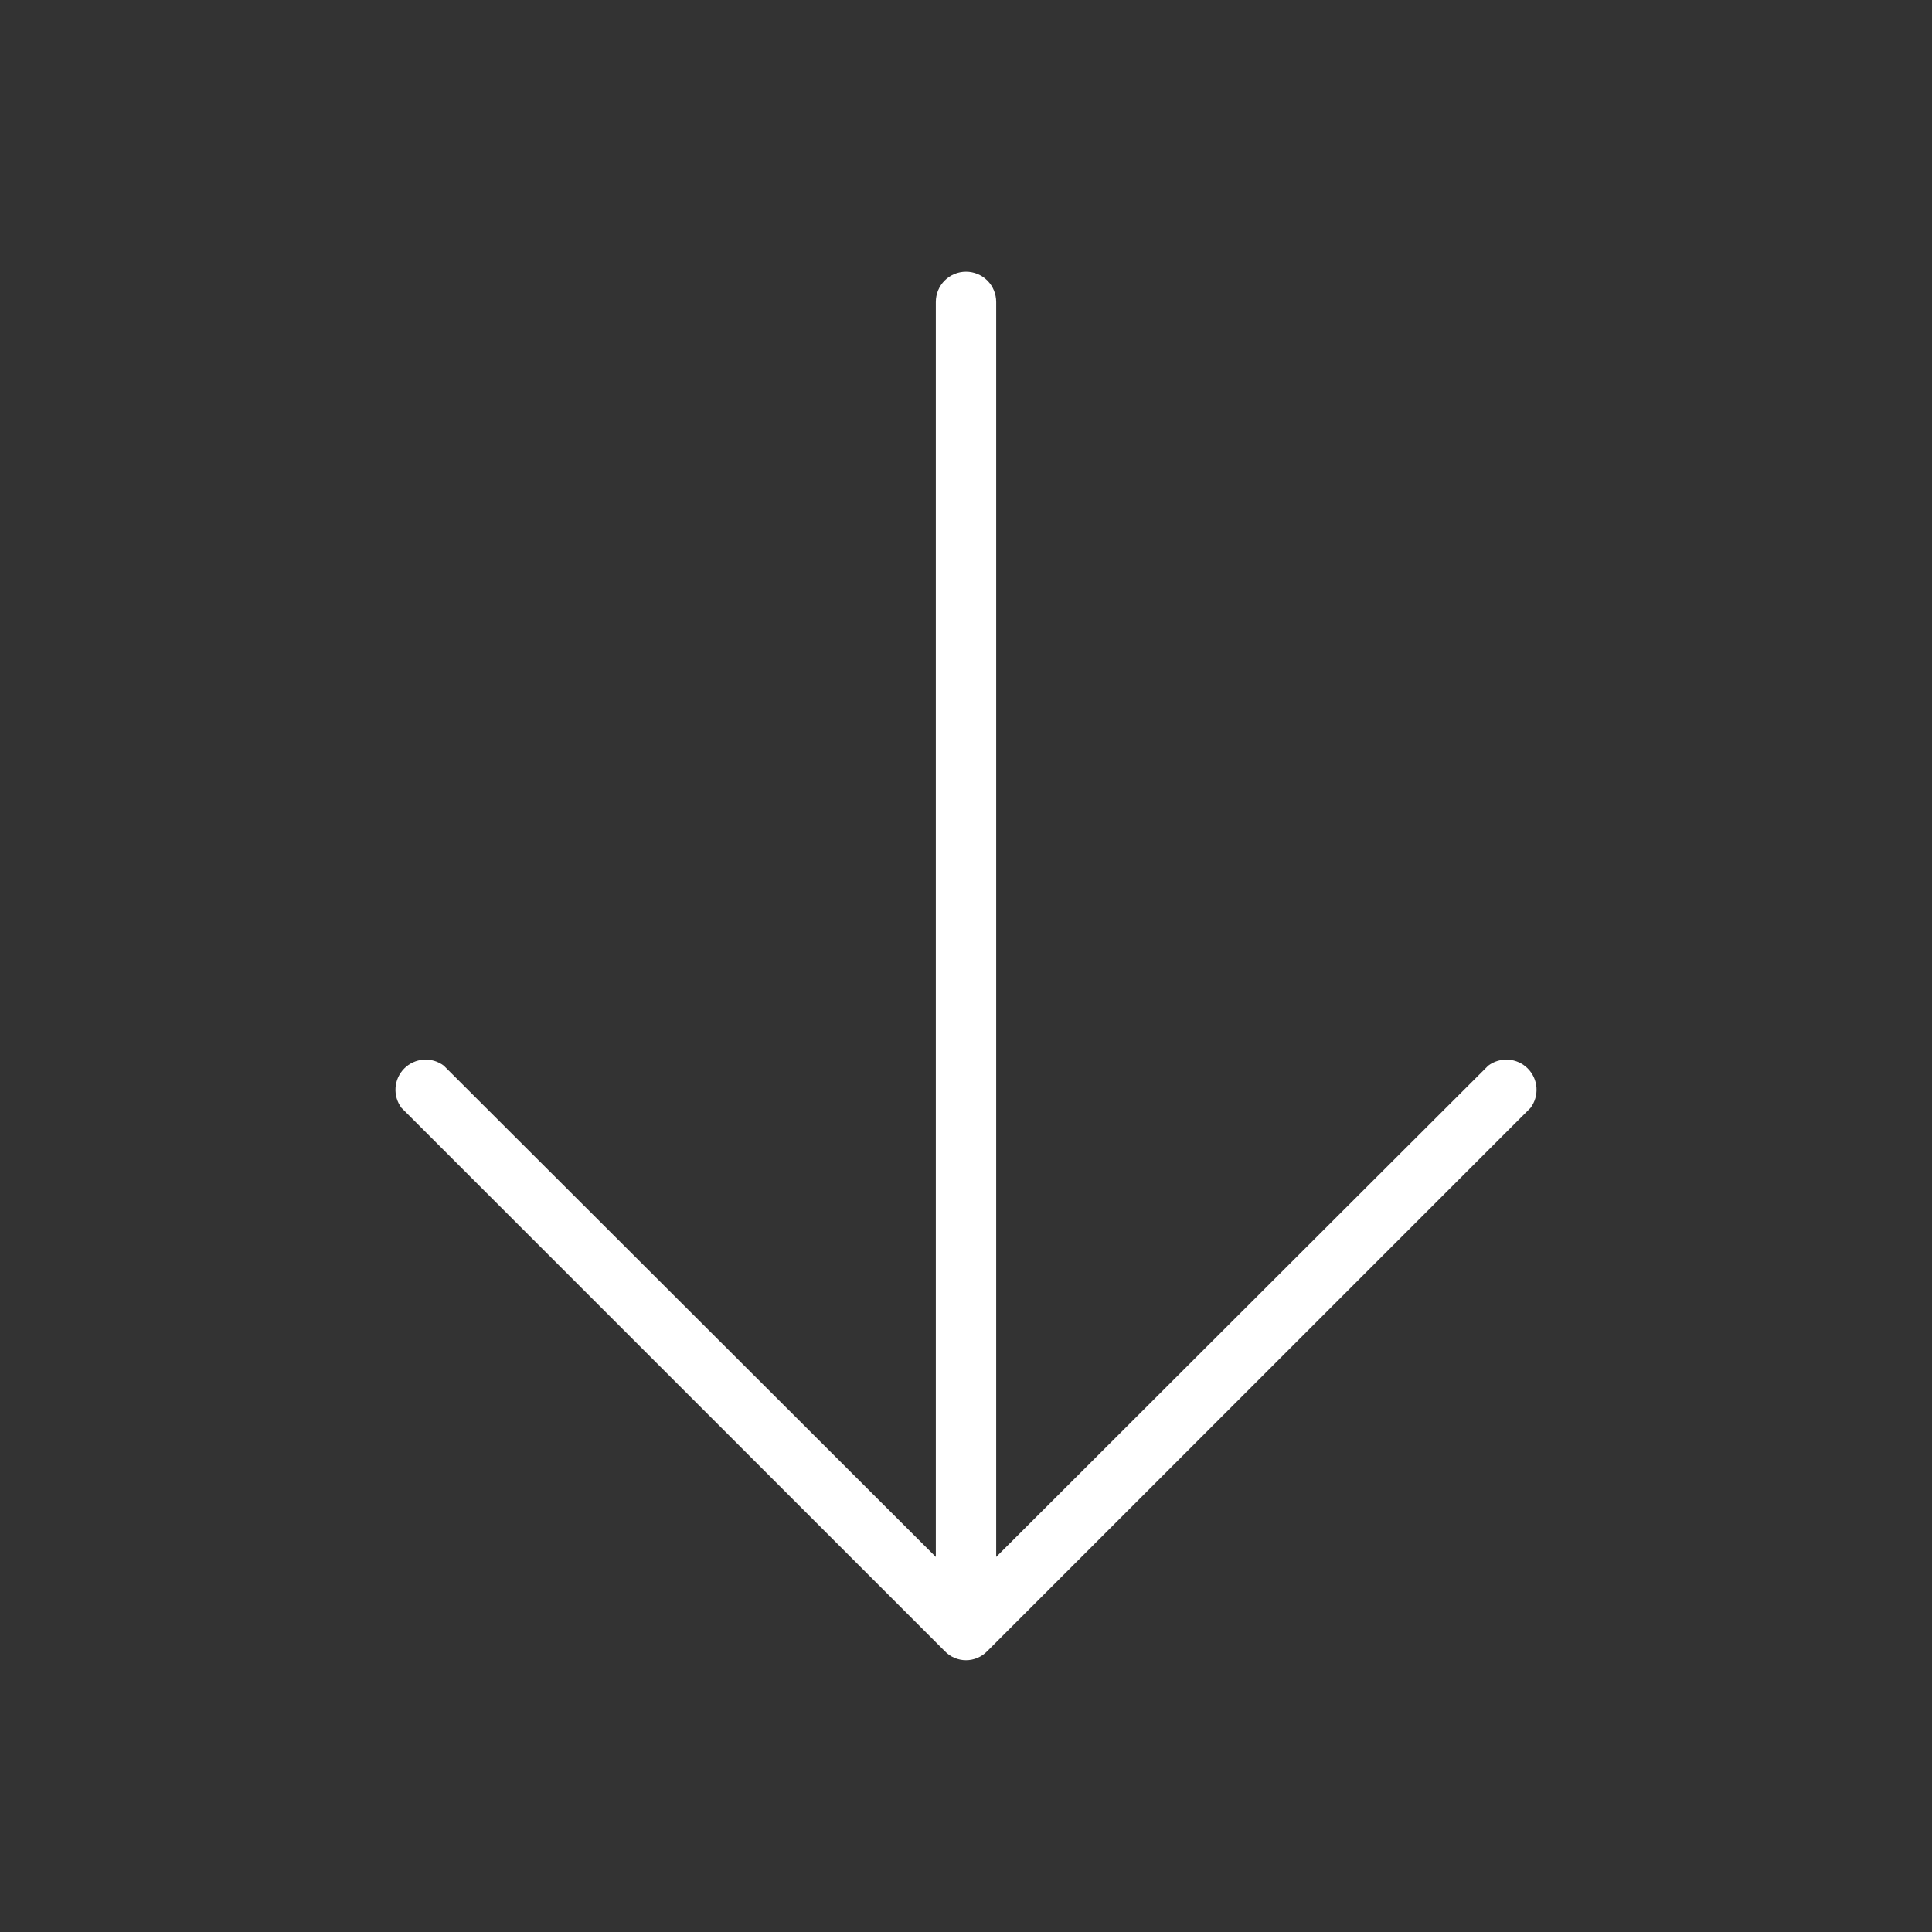 <?xml version="1.0" encoding="UTF-8"?> <svg xmlns="http://www.w3.org/2000/svg" width="600" height="600" viewBox="0 0 600 600" fill="none"><rect x="0" y="0" width="600" height="600" fill="#333333" stroke="none"/> <path d="M475.313 344.063L306.563 512.813C305.71 513.691 304.69 514.39 303.563 514.867C302.436 515.344 301.224 515.59 300 515.59C298.776 515.59 297.564 515.344 296.437 514.867C295.31 514.39 294.29 513.691 293.438 512.813L124.688 344.063C123.333 342.257 122.676 340.024 122.836 337.773C122.996 335.522 123.963 333.404 125.558 331.808C127.154 330.213 129.272 329.246 131.523 329.086C133.774 328.926 136.007 329.583 137.813 330.937L290.625 483.516V93.75C290.625 91.264 291.613 88.879 293.371 87.121C295.129 85.363 297.514 84.375 300 84.375C302.486 84.375 304.871 85.363 306.629 87.121C308.387 88.879 309.375 91.264 309.375 93.75V483.516L462.188 330.937C463.993 329.583 466.226 328.926 468.477 329.086C470.728 329.246 472.846 330.213 474.442 331.808C476.037 333.404 477.004 335.522 477.164 337.773C477.324 340.024 476.667 342.257 475.313 344.063V344.063Z" fill="white"></path> </svg> 